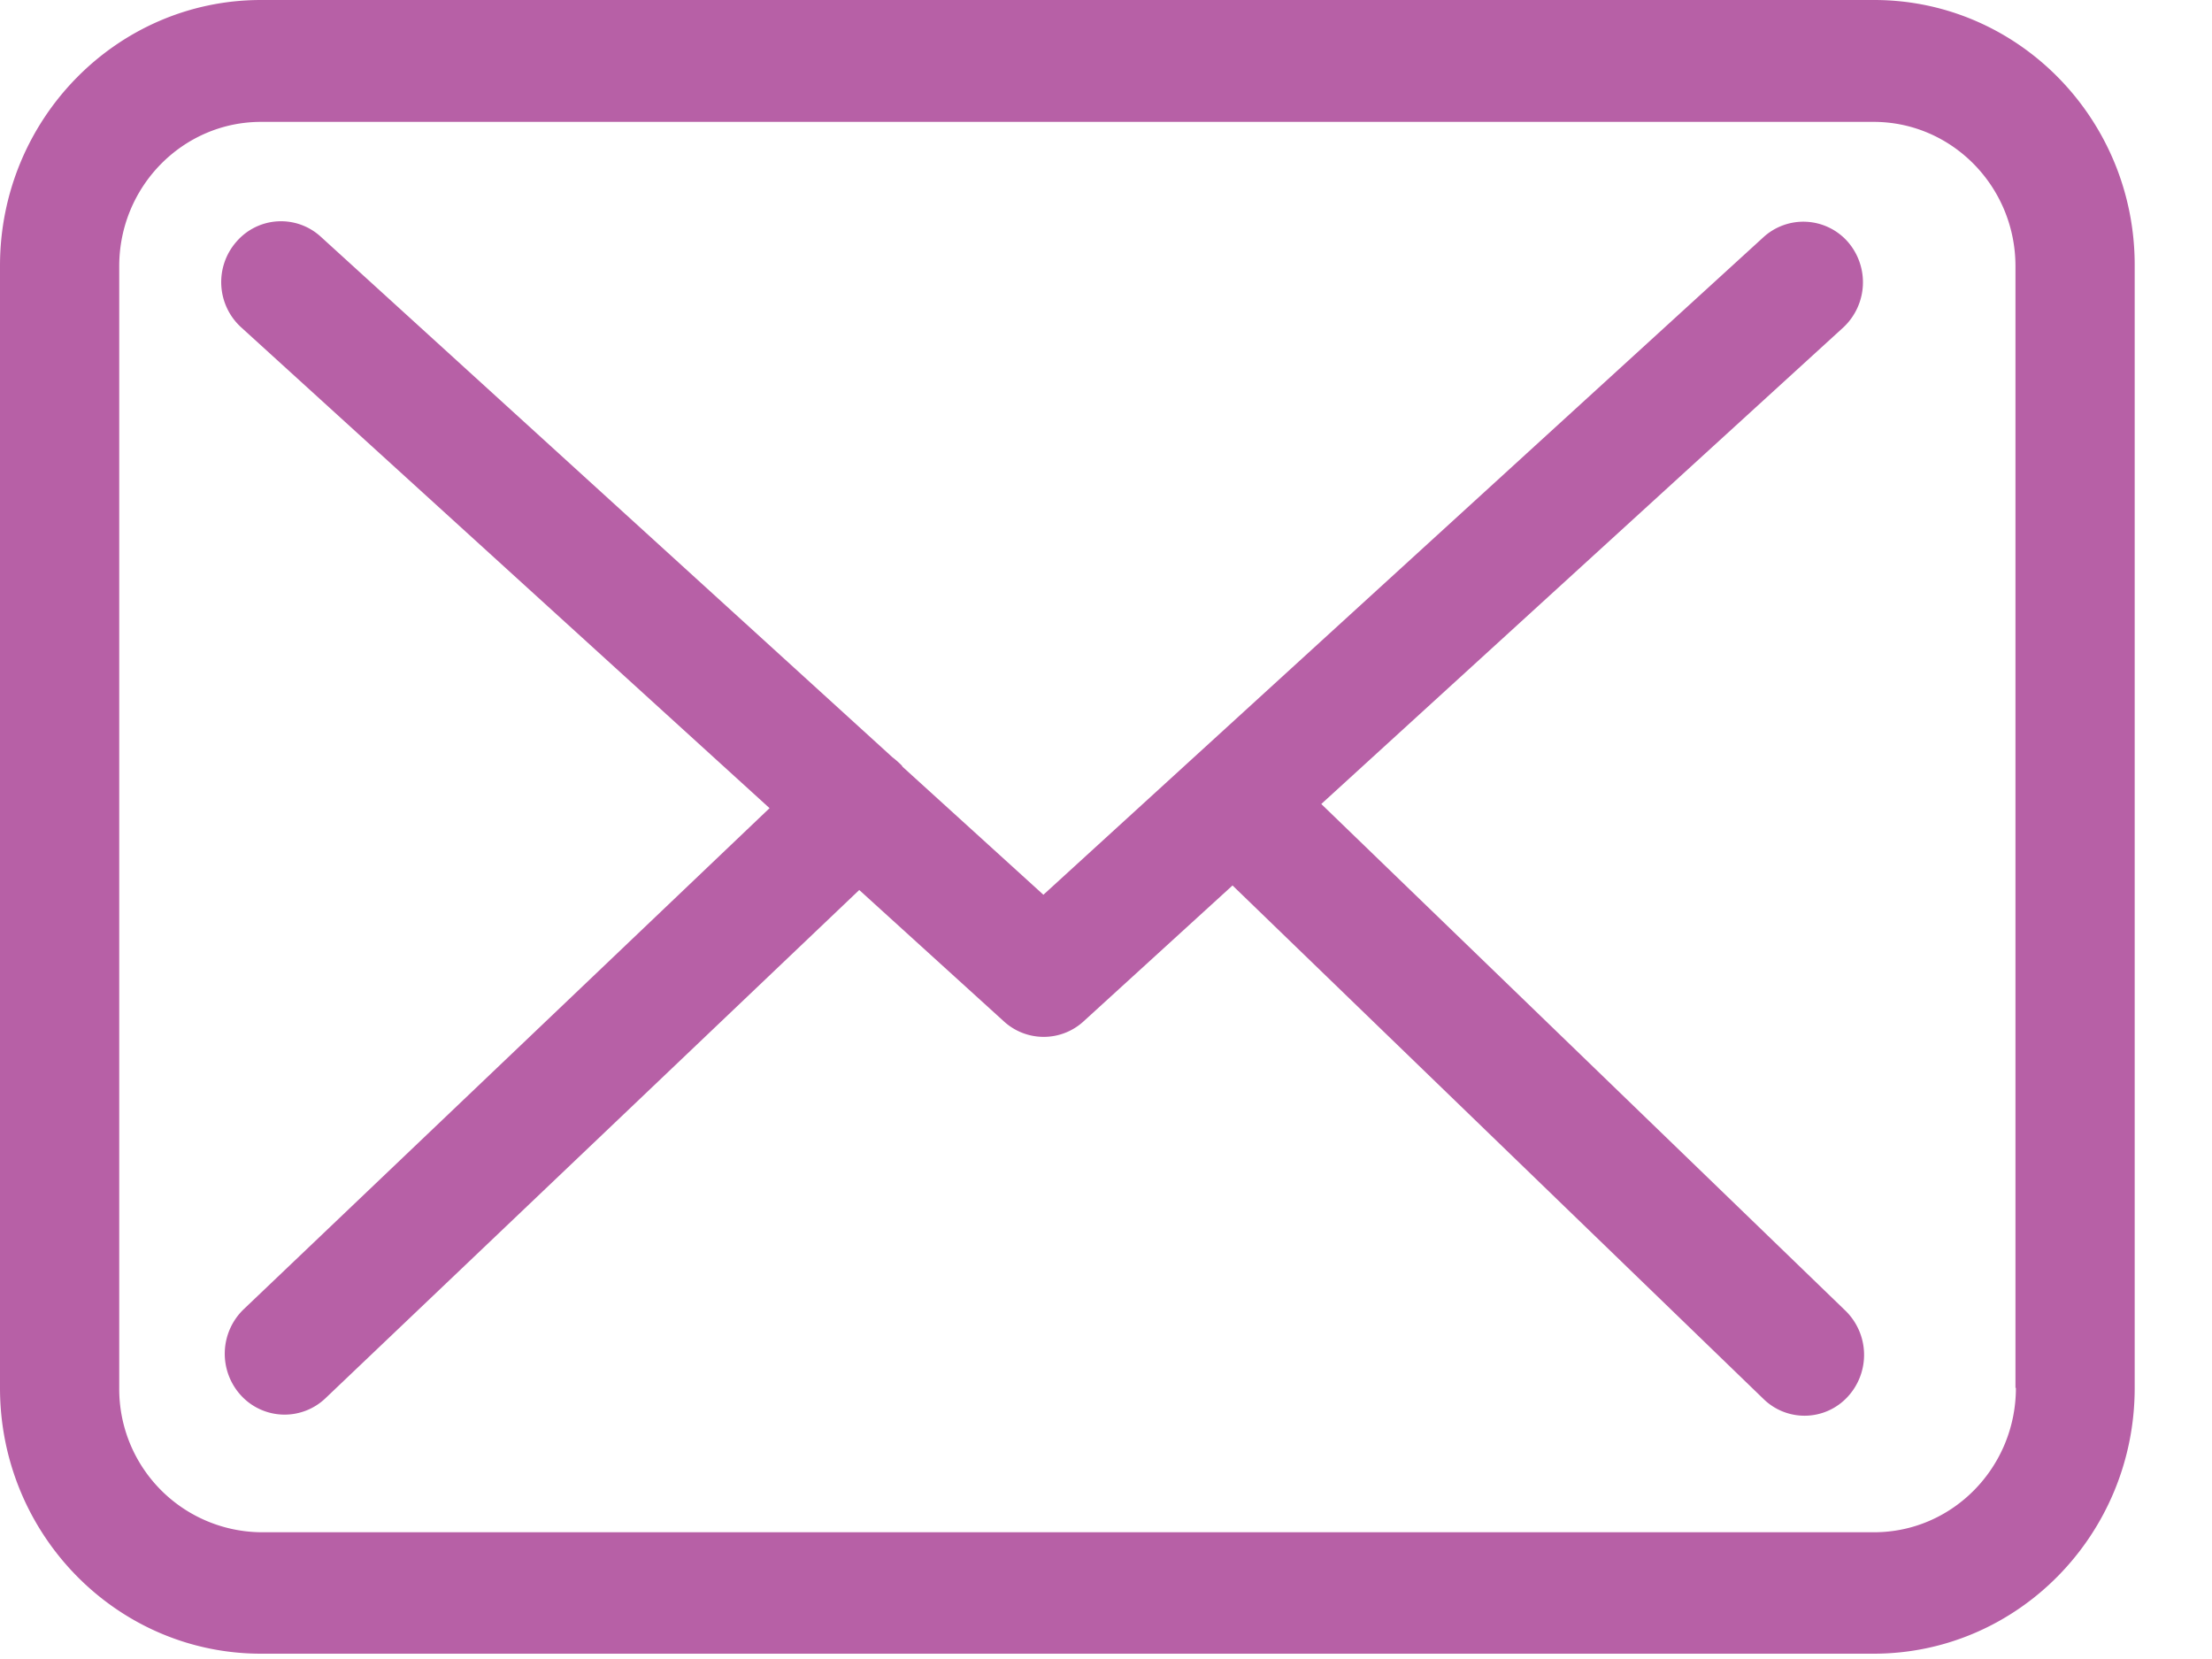 <svg viewBox="0 0 20 15" xmlns="http://www.w3.org/2000/svg"><g fill="#B760A6" fill-rule="evenodd"><path d="M16.945 0H2.36C1.058 0 0 1.077 0 2.402V12.55c0 1.325 1.058 2.402 2.36 2.402h14.581c1.302 0 2.36-1.077 2.36-2.402V2.407C19.307 1.08 18.248 0 16.946 0zm1.282 12.549c0 .72-.575 1.305-1.282 1.305H2.36a1.295 1.295 0 0 1-1.282-1.305V2.407c0-.72.575-1.305 1.282-1.305h14.581c.707 0 1.282.585 1.282 1.305v10.142h.004z" fill-rule="nonzero"/><path d="M11.946 7.27l4.72-4.309a.558.558 0 0 0 .04-.776.535.535 0 0 0-.762-.04L9.434 8.09l-1.27-1.154c-.004-.004-.008-.008-.008-.012a.803.803 0 0 0-.088-.078L2.9 2.14a.532.532 0 0 0-.762.045c-.2.228-.18.573.044.776l4.776 4.346-4.756 4.532a.558.558 0 0 0-.024.777.535.535 0 0 0 .763.028l4.828-4.597 1.31 1.19a.533.533 0 0 0 .719-.003l1.346-1.228 4.8 4.642a.53.53 0 0 0 .763-.02.558.558 0 0 0-.02-.776l-4.74-4.582z"/></g></svg>